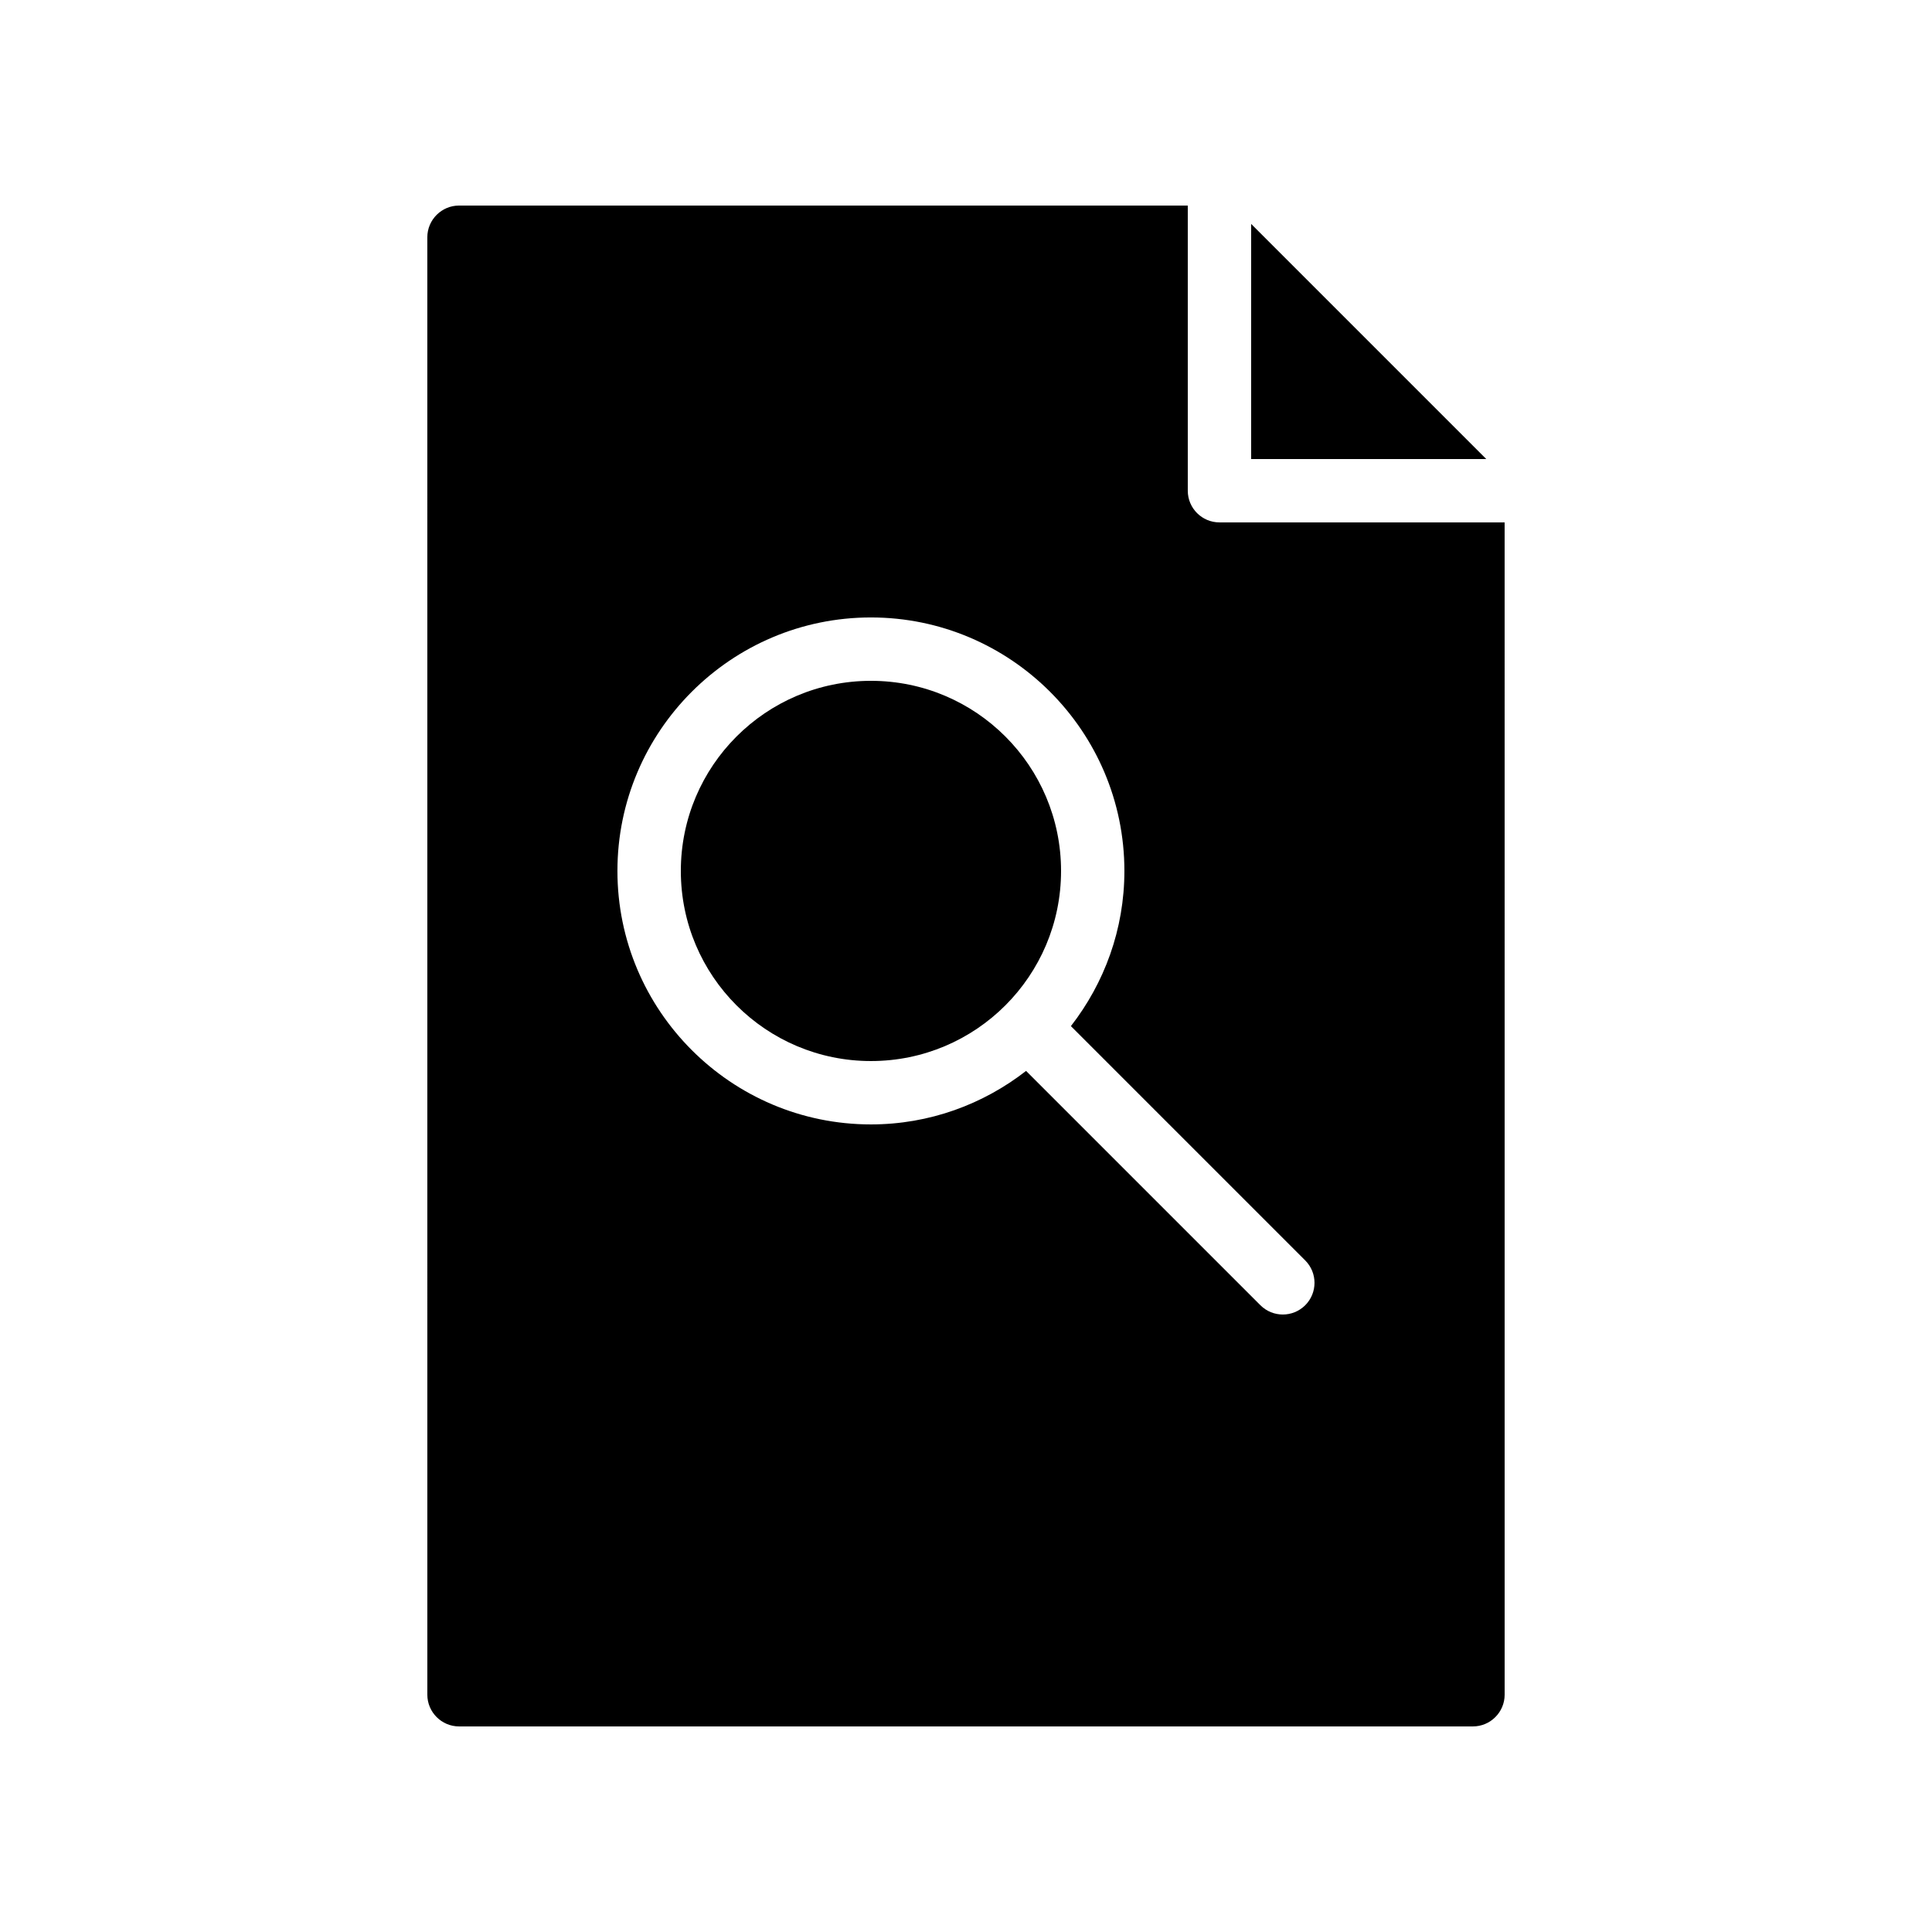 <?xml version="1.0" encoding="UTF-8"?>
<!-- Uploaded to: ICON Repo, www.iconrepo.com, Generator: ICON Repo Mixer Tools -->
<svg fill="#000000" width="800px" height="800px" version="1.1" viewBox="144 144 512 512" xmlns="http://www.w3.org/2000/svg">
 <g>
  <path d="m257.25 593.12c0 4.617 3.777 8.398 8.398 8.398h268.7c4.617 0 8.398-3.777 8.398-8.398l-0.004-310.68h-75.57c-4.641 0-8.398-3.758-8.398-8.398v-75.566h-193.13c-4.617 0-8.398 3.777-8.398 8.398zm117.55-285.49c37.039 0 67.176 30.137 67.176 67.176 0 15.496-5.328 29.746-14.176 41.125l62.098 62.098c3.281 3.281 3.281 8.594 0 11.875-1.645 1.637-3.793 2.457-5.941 2.457-2.148 0-4.297-0.82-5.938-2.461l-62.098-62.098c-11.375 8.852-25.625 14.18-41.121 14.18-37.039 0-67.176-30.137-67.176-67.176 0-37.039 30.137-67.176 67.176-67.176z"/>
  <path d="m425.19 374.81c0 27.824-22.555 50.379-50.379 50.379-27.824 0-50.383-22.555-50.383-50.379 0-27.824 22.559-50.383 50.383-50.383 27.824 0 50.379 22.559 50.379 50.383"/>
  <path d="m475.57 265.65h62.305l-62.305-62.305z"/>
 </g>
</svg>